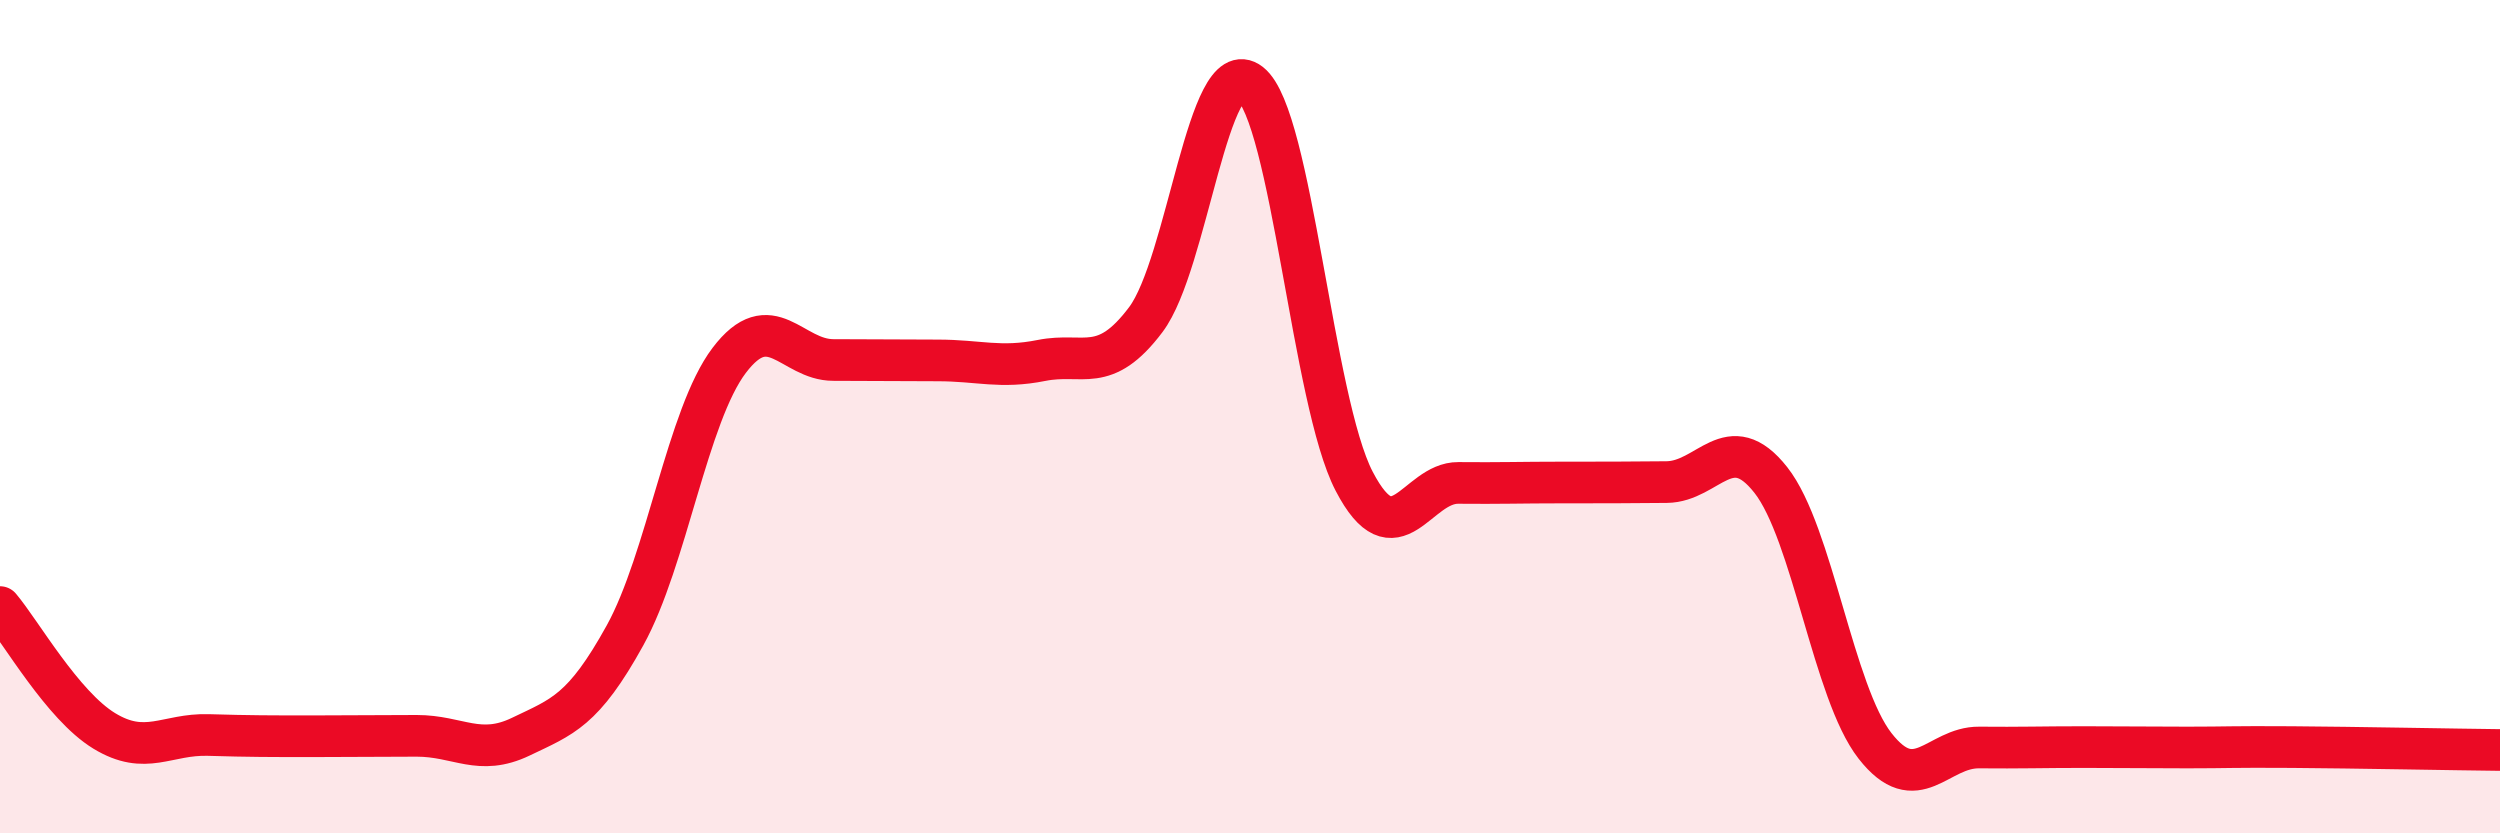 
    <svg width="60" height="20" viewBox="0 0 60 20" xmlns="http://www.w3.org/2000/svg">
      <path
        d="M 0,14.57 C 0.5,15.16 1.5,16.93 2.5,17.54 C 3.5,18.15 4,17.61 5,17.64 C 6,17.67 6.5,17.67 7.5,17.67 C 8.5,17.67 9,17.66 10,17.66 C 11,17.66 11.5,18.16 12.5,17.68 C 13.5,17.2 14,17.06 15,15.25 C 16,13.44 16.5,9.97 17.5,8.65 C 18.5,7.33 19,8.64 20,8.64 C 21,8.64 21.5,8.65 22.5,8.65 C 23.5,8.65 24,8.85 25,8.65 C 26,8.45 26.5,9 27.5,7.67 C 28.5,6.34 29,1.22 30,2 C 31,2.78 31.5,9.63 32.5,11.55 C 33.5,13.47 34,11.58 35,11.59 C 36,11.6 36.5,11.58 37.5,11.58 C 38.5,11.58 39,11.58 40,11.57 C 41,11.56 41.5,10.25 42.5,11.52 C 43.5,12.79 44,16.62 45,17.9 C 46,19.18 46.5,17.93 47.5,17.94 C 48.5,17.95 49,17.93 50,17.93 C 51,17.93 51.5,17.94 52.5,17.94 C 53.5,17.94 53.5,17.92 55,17.93 C 56.5,17.94 59,17.99 60,18L60 20L0 20Z"
        fill="#EB0A25"
        opacity="0.1"
        stroke-linecap="round"
        stroke-linejoin="round"
      />
      <path
        d="M 0,14.57 C 0.5,15.16 1.5,16.93 2.5,17.54 C 3.5,18.15 4,17.61 5,17.64 C 6,17.67 6.5,17.67 7.5,17.67 C 8.5,17.67 9,17.66 10,17.66 C 11,17.66 11.5,18.16 12.5,17.68 C 13.5,17.2 14,17.06 15,15.25 C 16,13.44 16.5,9.97 17.5,8.65 C 18.5,7.33 19,8.64 20,8.64 C 21,8.64 21.5,8.65 22.5,8.65 C 23.5,8.65 24,8.85 25,8.65 C 26,8.45 26.5,9 27.5,7.67 C 28.5,6.34 29,1.22 30,2 C 31,2.78 31.5,9.63 32.5,11.55 C 33.5,13.47 34,11.58 35,11.59 C 36,11.6 36.5,11.58 37.5,11.58 C 38.5,11.58 39,11.58 40,11.57 C 41,11.56 41.5,10.25 42.5,11.52 C 43.5,12.79 44,16.62 45,17.9 C 46,19.18 46.5,17.93 47.5,17.94 C 48.5,17.95 49,17.93 50,17.93 C 51,17.93 51.5,17.94 52.5,17.94 C 53.5,17.94 53.5,17.92 55,17.93 C 56.5,17.94 59,17.99 60,18"
        stroke="#EB0A25"
        stroke-width="1"
        fill="none"
        stroke-linecap="round"
        stroke-linejoin="round"
      />
    </svg>
  